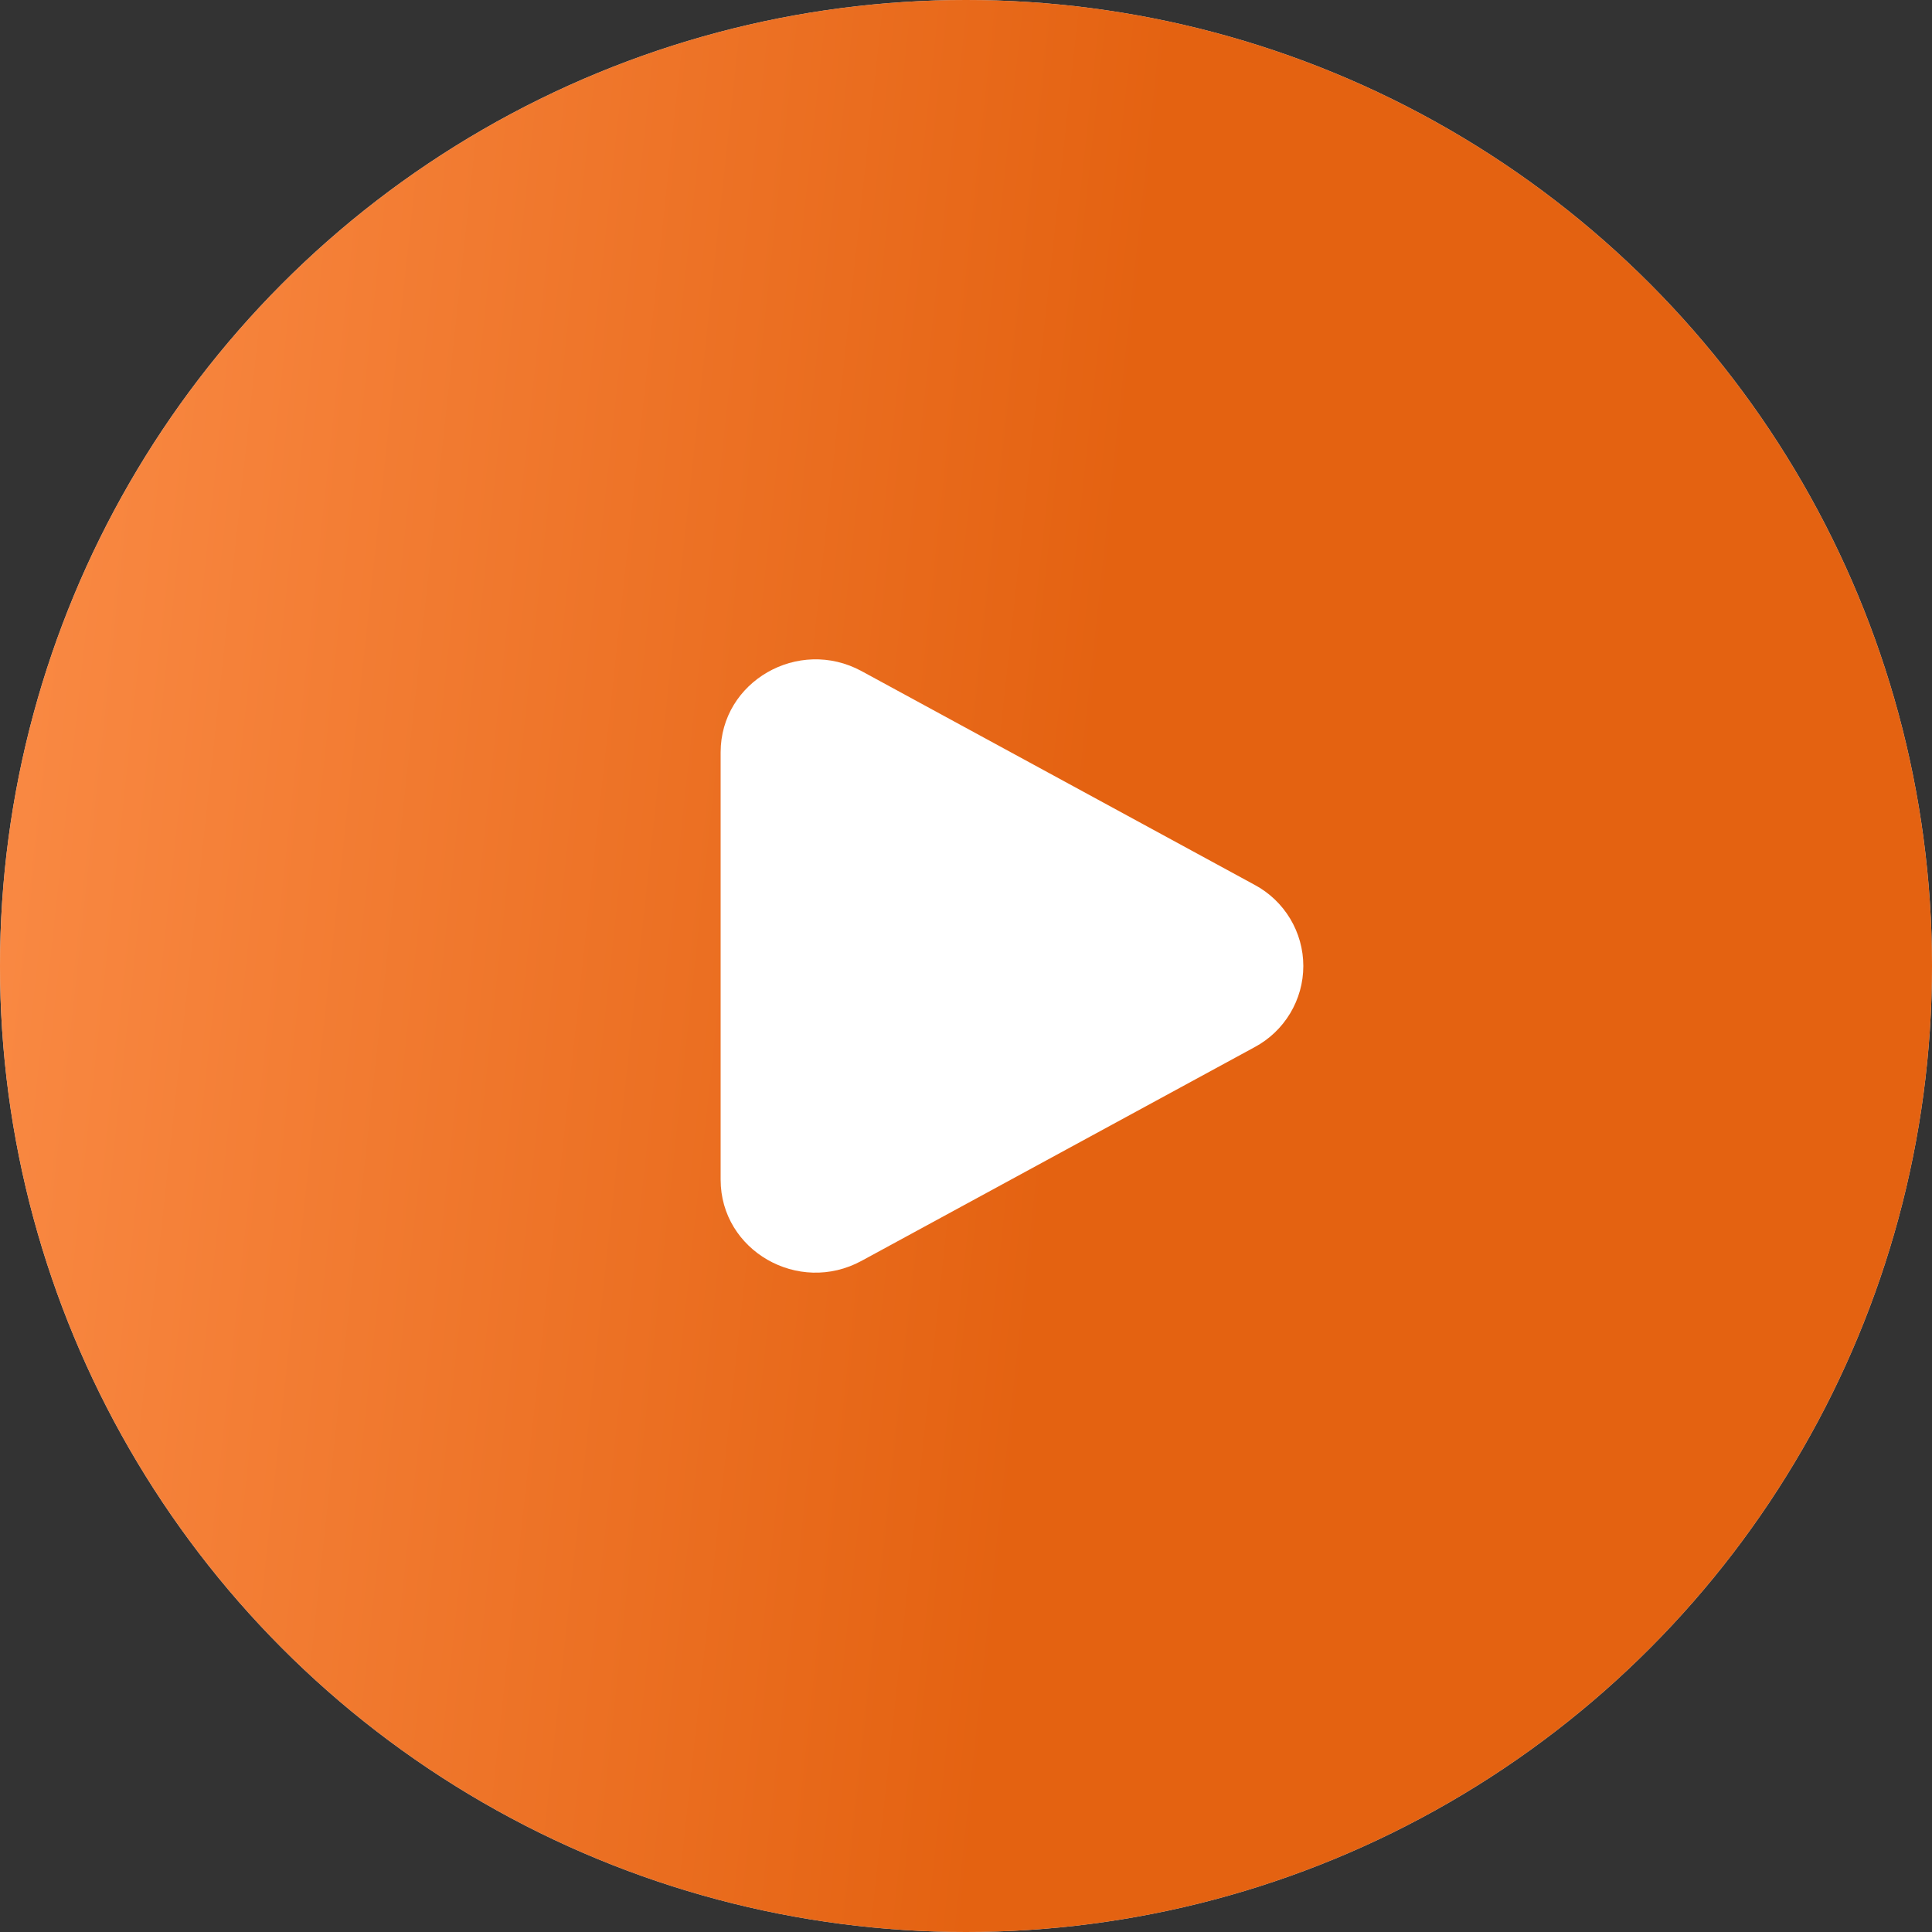 <?xml version="1.0" encoding="UTF-8"?> <svg xmlns="http://www.w3.org/2000/svg" width="42" height="42" viewBox="0 0 42 42" fill="none"><rect x="0" y="0" width="42" height="42" fill="#333333" stroke="none"/><circle cx="21" cy="21" r="21" fill="#D9D9D9"></circle><circle cx="21" cy="21" r="21" fill="url(#paint0_linear_611_145)"></circle><path d="M27.273 19.235C27.593 19.406 27.86 19.66 28.047 19.971C28.234 20.282 28.333 20.637 28.333 21C28.333 21.363 28.234 21.718 28.047 22.029C27.86 22.34 27.593 22.594 27.273 22.765L18.731 27.409C17.356 28.158 15.666 27.185 15.666 25.645V16.355C15.666 14.815 17.356 13.843 18.731 14.59L27.273 19.235Z" fill="white"></path><defs><linearGradient id="paint0_linear_611_145" x1="0" y1="0" x2="46.012" y2="4.987" gradientUnits="userSpaceOnUse"><stop stop-color="#FB8C47"></stop><stop offset="0.55" stop-color="#E46211"></stop></linearGradient></defs></svg> 